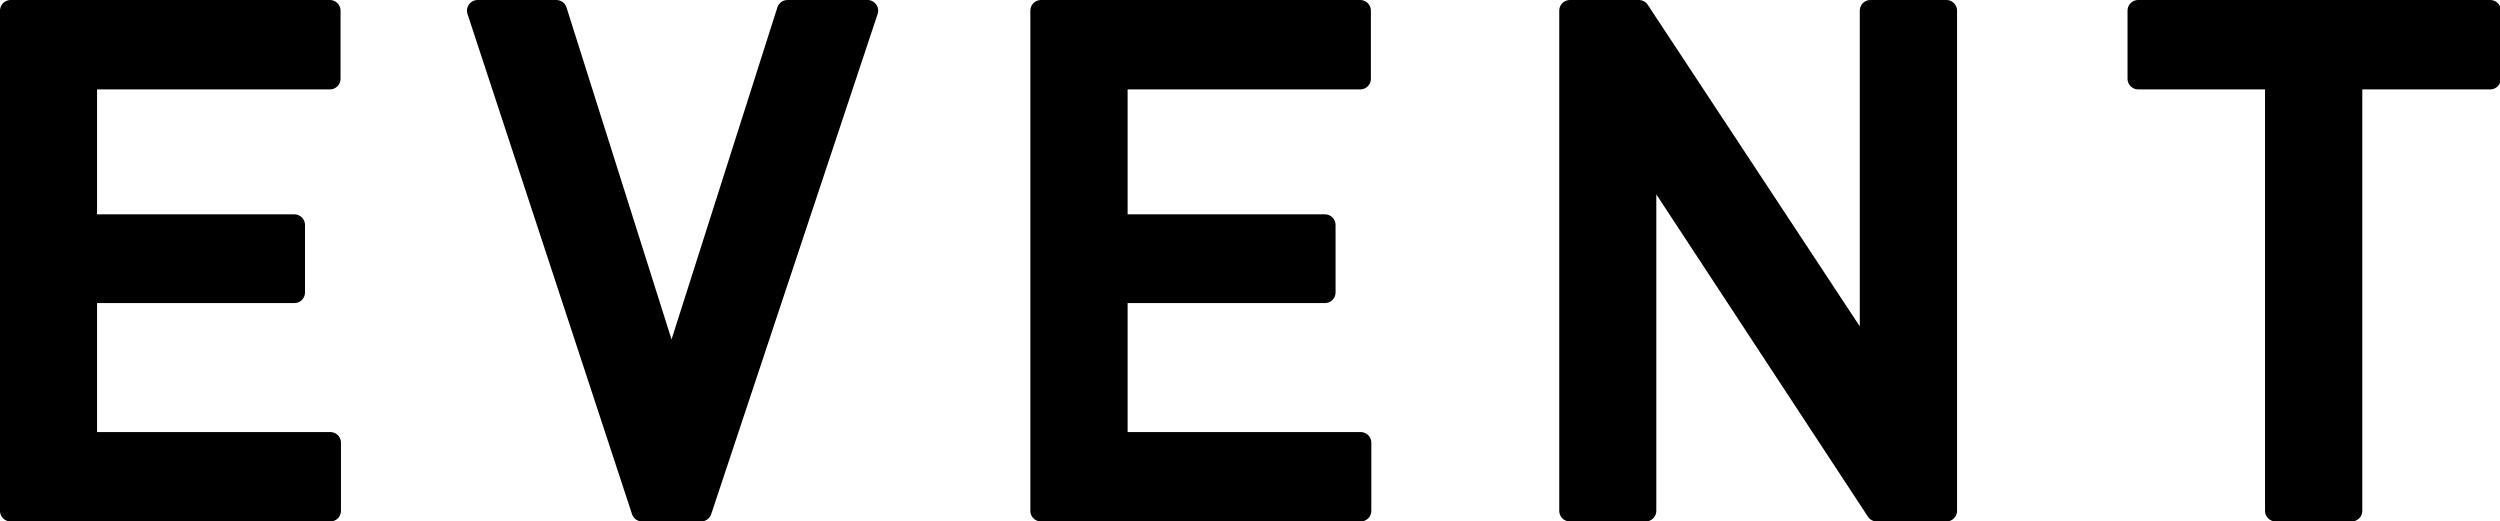 <svg xmlns="http://www.w3.org/2000/svg" viewBox="0 0 117.46 24.5"><defs><style>.cls-1{stroke:#000;stroke-linecap:round;stroke-linejoin:round;}</style></defs><title>txt_event</title><g id="Layer_2" data-name="Layer 2"><g id="works"><path class="cls-1" d="M.5,24V.5h15V3.7H4.06v6.87h9.77v3.17H4.06V20.8H15.52V24Z"/><path class="cls-1" d="M32.94,24H30.17L22.44.5h3.7l5.41,17.1L37,.5h3.76Z"/><path class="cls-1" d="M48.91,24V.5h15V3.7H52.48v6.87h9.77v3.17H52.48V20.8H63.93V24Z"/><path class="cls-1" d="M88.18,24,77.32,7.46V24H73.76V.5H77L87.88,17V.5h3.57V24Z"/><path class="cls-1" d="M110.49,3.7V24h-3.57V3.7h-6.46V.5H117V3.7Z"/></g></g></svg>